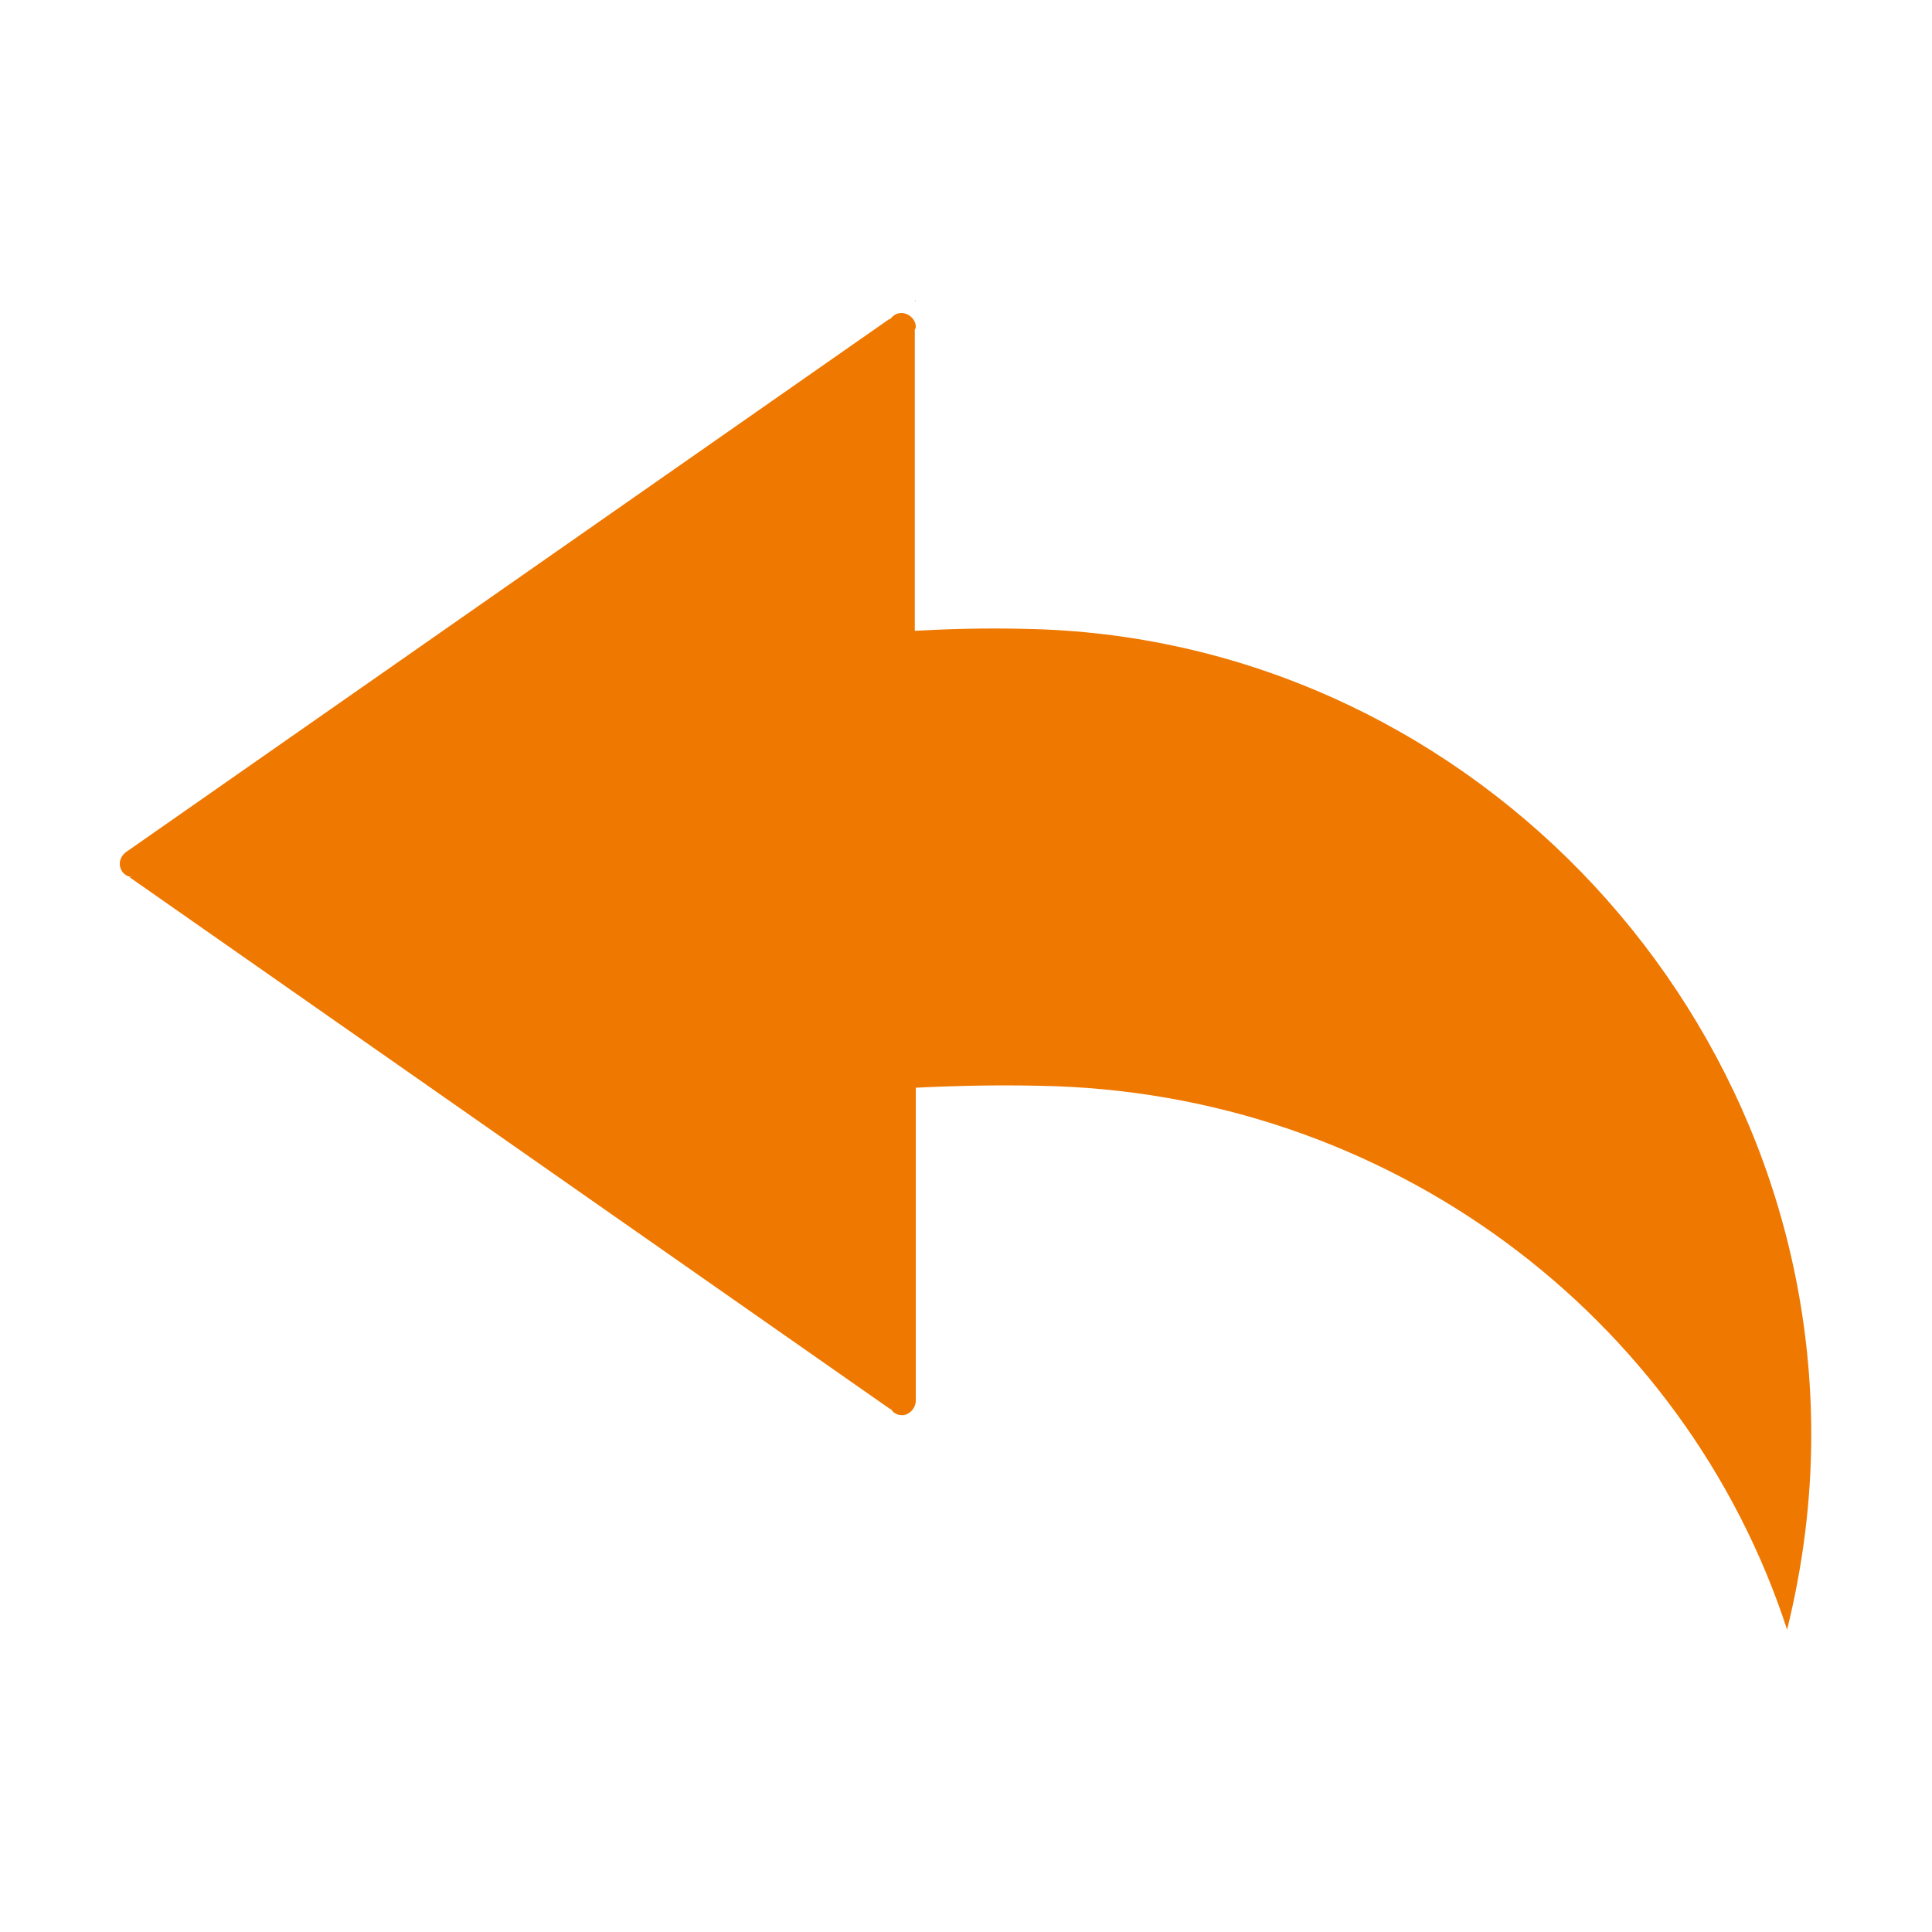 <svg width="20" height="20" viewBox="0 0 20 20" fill="none" xmlns="http://www.w3.org/2000/svg" xmlns:xlink="http://www.w3.org/1999/xlink">
	<desc>
			Created with Pixso.
	</desc>
	<defs>
		<clipPath id="clip735_407">
			<rect id="返回" width="20" height="20" fill="white" fill-opacity="0"/>
		</clipPath>
	</defs>
	<rect id="画板 29" width="20" height="20" fill="#EF7800" fill-opacity="0"/>
	<g clip-path="url(#clip735_407)">
		<path id="path" d="M18.5 16.87C17.44 13.62 14.37 11.3 10.76 11.24C10.31 11.23 9.88 11.24 9.48 11.26L9.48 14.47C9.48 14.48 9.48 14.49 9.48 14.5C9.48 14.58 9.41 14.65 9.34 14.65C9.28 14.65 9.24 14.62 9.22 14.58L9.22 14.59L1.34 9.08L1.38 9.08C1.3 9.08 1.24 9.02 1.24 8.94C1.24 8.89 1.27 8.84 1.32 8.81L9.21 3.3L9.21 3.31C9.24 3.27 9.28 3.24 9.33 3.24C9.41 3.24 9.48 3.31 9.48 3.38C9.48 3.39 9.48 3.4 9.47 3.41L9.47 6.53C9.83 6.51 10.21 6.5 10.61 6.51C15.11 6.59 18.75 10.36 18.75 14.85C18.75 15.55 18.66 16.22 18.5 16.87ZM9.48 3.11L9.48 3.12L9.47 3.12L9.48 3.11ZM9.48 14.77L9.47 14.77L9.48 14.77L9.48 14.77Z" fill="#EF7800" fill-opacity="1" fill-rule="nonzero"/>
	</g>
</svg>
